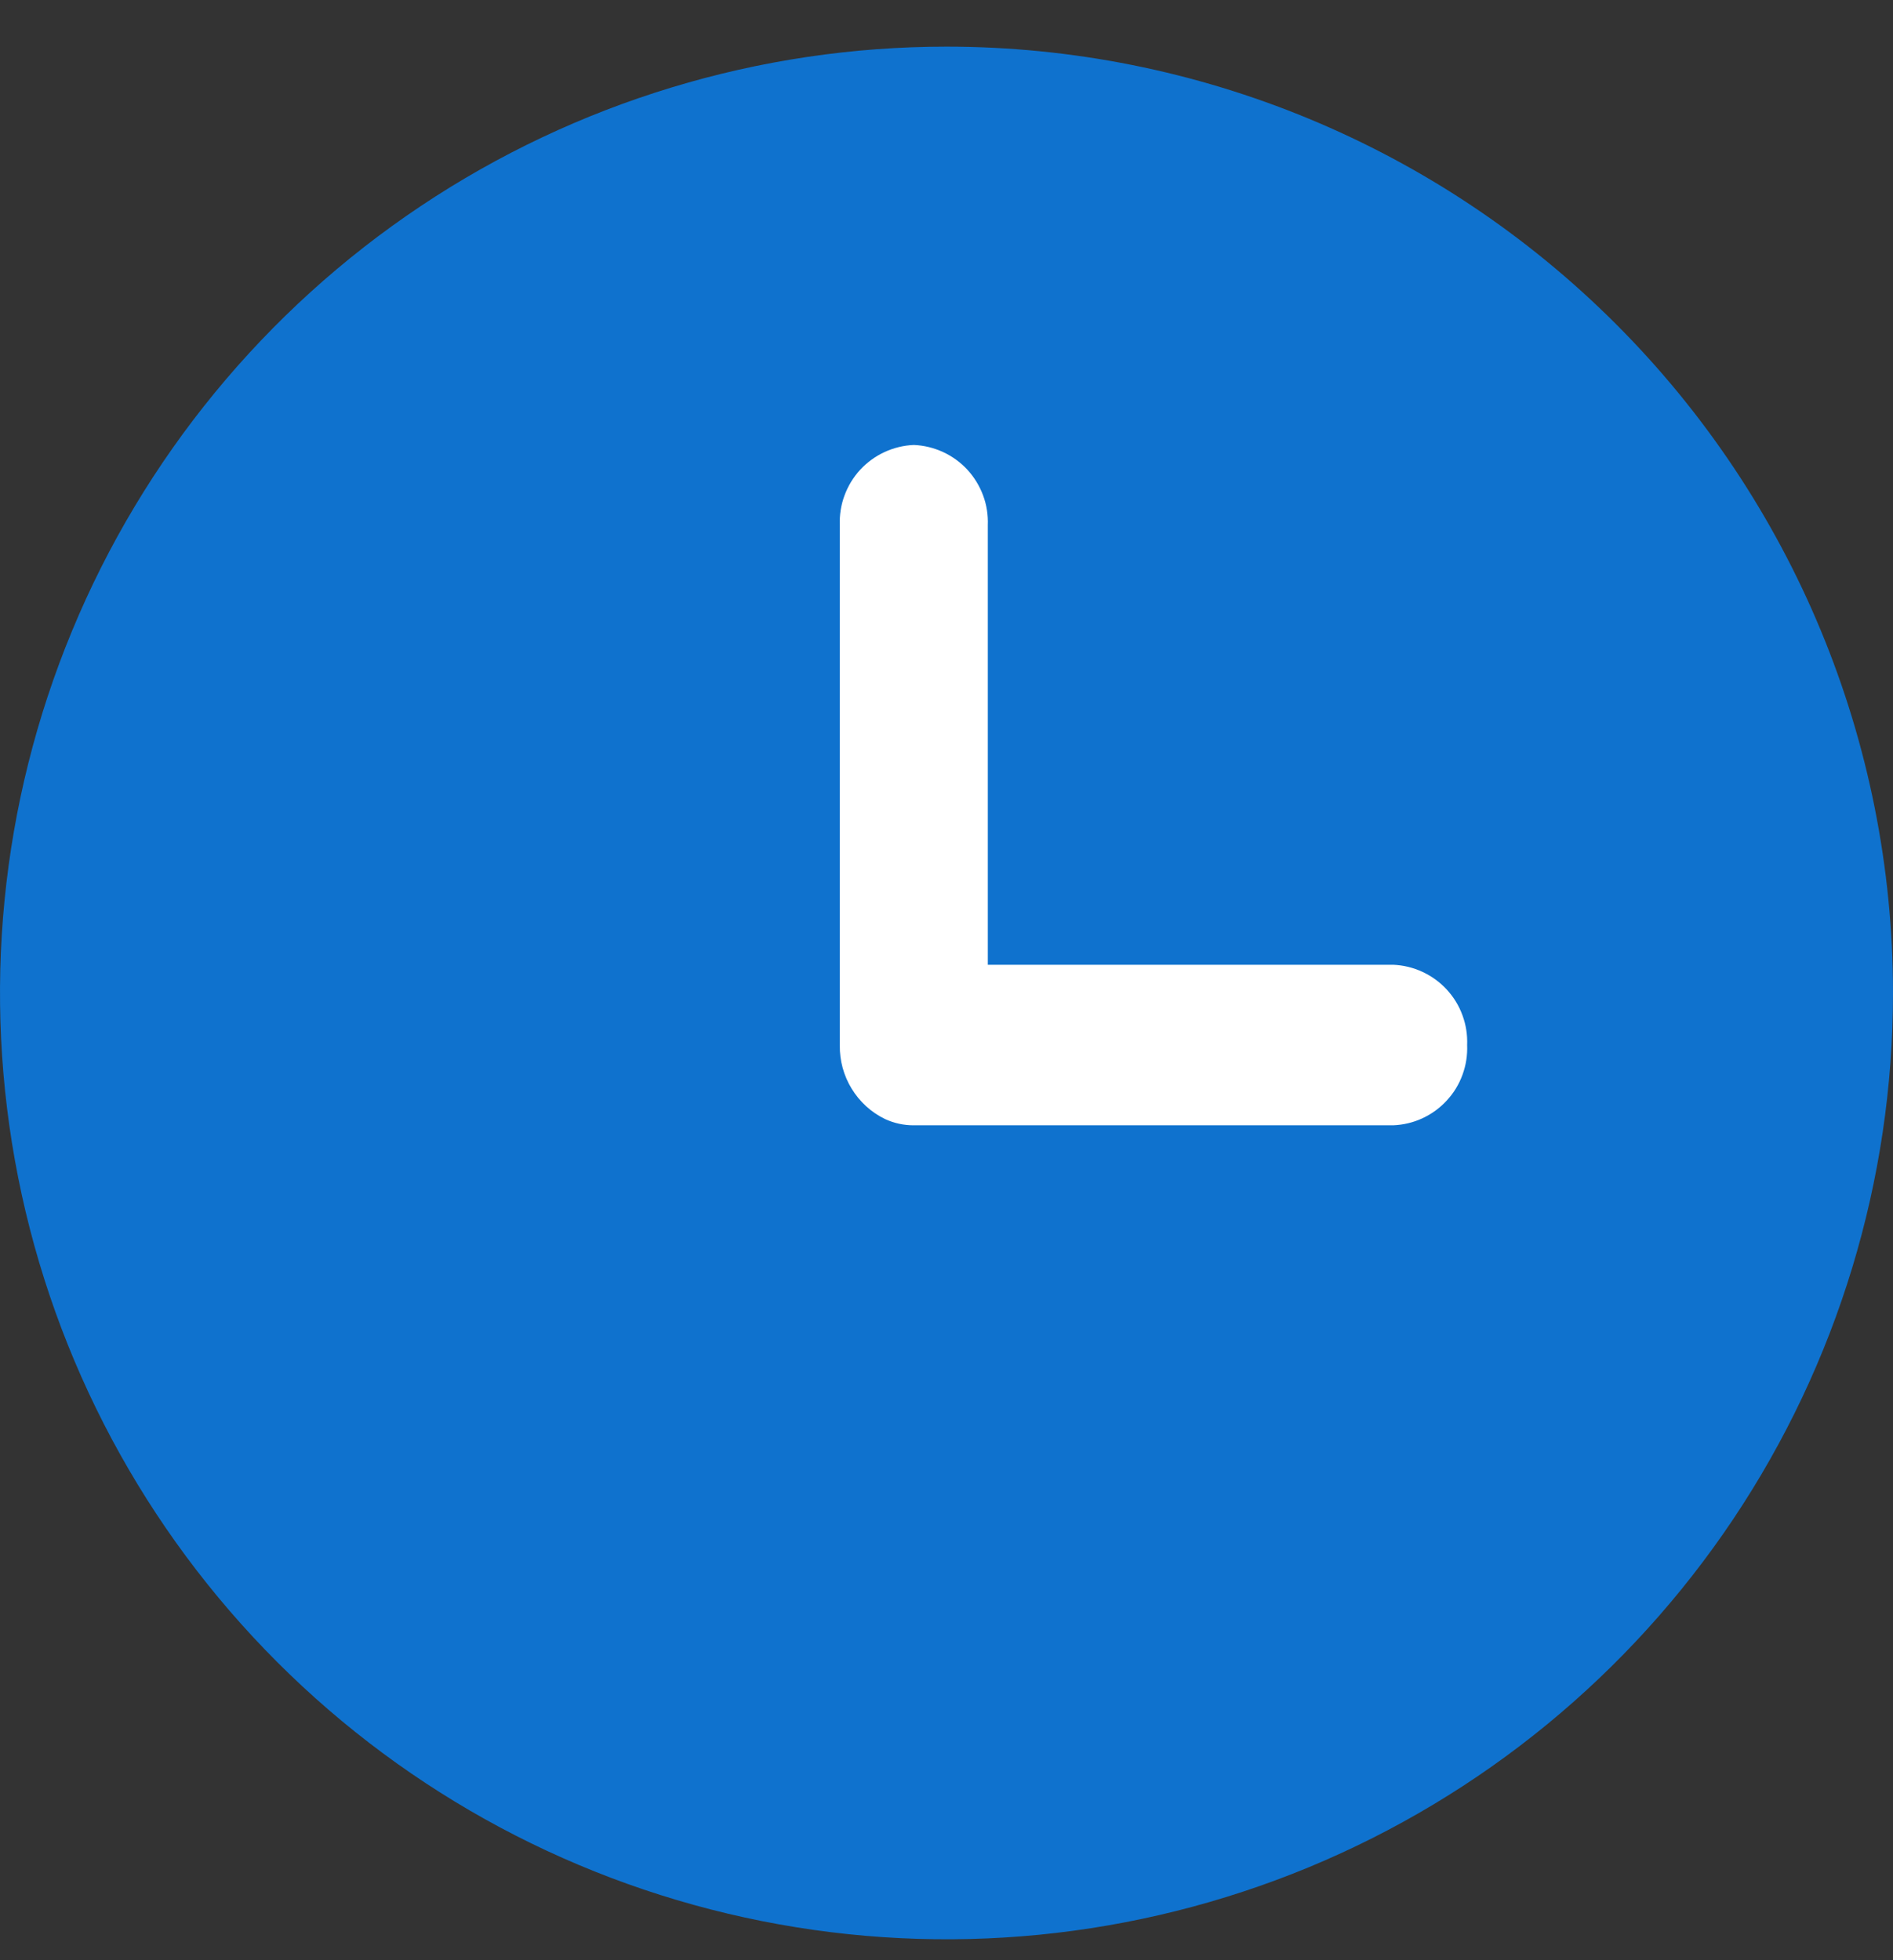 <svg width="28" height="29" viewBox="0 0 28 29" fill="none" xmlns="http://www.w3.org/2000/svg">
<rect x="0" y="0" width="28" height="29" fill="#333333" stroke="none"/>
<path d="M14 0.69C11.231 0.69 8.524 1.512 6.222 3.05C3.92 4.588 2.125 6.775 1.066 9.333C0.006 11.891 -0.271 14.706 0.269 17.422C0.809 20.137 2.143 22.632 4.101 24.59C6.058 26.548 8.553 27.881 11.269 28.421C13.985 28.962 16.799 28.684 19.358 27.625C21.916 26.565 24.102 24.771 25.641 22.468C27.179 20.166 28 17.459 28 14.69C28 10.977 26.525 7.416 23.899 4.791C21.274 2.165 17.713 0.69 14 0.69Z" fill="#0F72CE"/>
<path d="M20.607 16.648H13.516C13.369 16.649 13.224 16.617 13.09 16.555C12.886 16.456 12.715 16.3 12.597 16.106C12.479 15.913 12.418 15.69 12.422 15.463V7.771C12.416 7.621 12.439 7.471 12.491 7.331C12.543 7.19 12.621 7.061 12.723 6.95C12.825 6.84 12.947 6.751 13.083 6.688C13.219 6.625 13.367 6.589 13.516 6.583C13.666 6.589 13.813 6.625 13.95 6.688C14.086 6.751 14.208 6.84 14.31 6.95C14.411 7.061 14.49 7.19 14.542 7.331C14.594 7.471 14.617 7.621 14.611 7.771V14.273H20.607C20.757 14.279 20.904 14.315 21.04 14.378C21.176 14.441 21.298 14.53 21.4 14.64C21.502 14.751 21.581 14.88 21.632 15.021C21.684 15.161 21.707 15.311 21.701 15.461C21.707 15.611 21.684 15.76 21.632 15.901C21.581 16.042 21.502 16.171 21.4 16.281C21.298 16.392 21.176 16.481 21.04 16.544C20.904 16.607 20.757 16.642 20.607 16.648Z" fill="white"/>
</svg>
